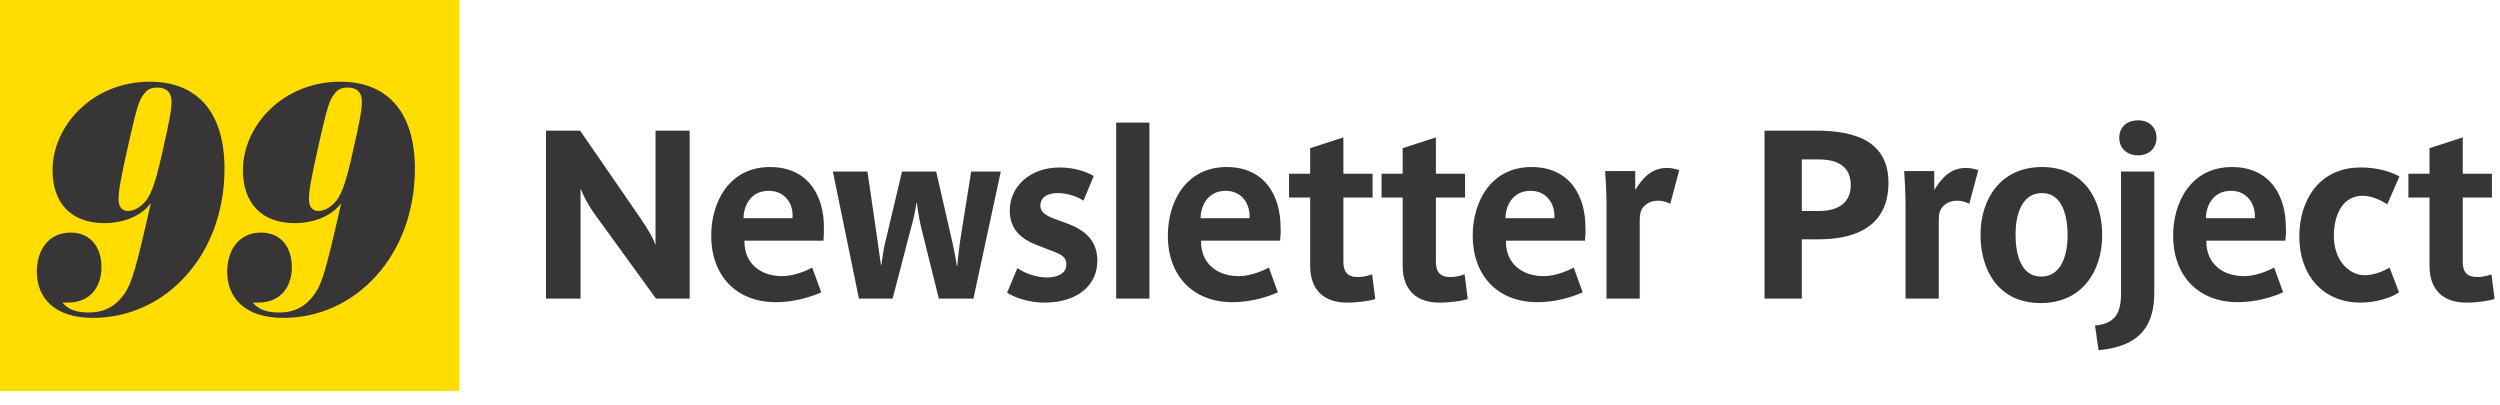 <?xml version="1.0" encoding="UTF-8"?> <!-- Generator: Adobe Illustrator 26.4.1, SVG Export Plug-In . SVG Version: 6.00 Build 0) --> <svg xmlns="http://www.w3.org/2000/svg" xmlns:xlink="http://www.w3.org/1999/xlink" version="1.1" id="Layer_1" x="0px" y="0px" viewBox="0 0 556.8 90.2" style="enable-background:new 0 0 556.8 90.2;" xml:space="preserve"> <style type="text/css"> .st0{enable-background:new ;} .st1{fill:#373535;} .st2{fill:#FFDD00;} </style> <g class="st0"> <path class="st1" d="M146.1,66.5l-13.5-18.6c-1.9-2.6-2.9-4.9-3.2-5.7h-0.1v24.3h-7.7V29.1h7.6l13.3,19.3c2,2.9,3.2,5.1,3.4,6h0.1 V29.1h7.6v37.4H146.1z"></path> </g> <g class="st0"> <path class="st1" d="M183.4,53.6h-17.6c0,0.1,0,0.1,0,0.2c0,5,3.7,7.7,8.4,7.7c2.5,0,5.2-1.1,6.7-1.9l2,5.5 c-2.2,1-5.9,2.2-10.1,2.2c-8.9,0-14.4-6-14.4-14.8c0-7.5,4-15.3,13.1-15.3c8.7,0,12,6.7,12,13.3C183.5,51.4,183.5,52.7,183.4,53.6z M171.2,42.5c-4.2,0-5.6,3.6-5.6,6.1h10.9C176.8,45.6,175,42.5,171.2,42.5z"></path> </g> <g class="st0"> <path class="st1" d="M216.8,66.5h-7.7l-4-16.1c-0.4-1.6-0.8-4.5-0.9-5.2h-0.1c-0.1,1.1-0.7,3.9-1.1,5.2l-4.2,16.1h-7.5l-5.8-28.3 h7.7l2.2,15.1c0.4,2.7,0.7,5,0.8,5.7h0.1c0.2-1.1,0.4-3.4,1-5.6l3.6-15.2h7.6l3.6,15.7c0.5,2.2,0.9,4.4,1,5.3h0.1 c0.1-1.1,0.3-3,0.6-5.3l2.5-15.7h6.6L216.8,66.5z"></path> </g> <g class="st0"> <path class="st1" d="M232.6,67.4c-3.6,0-6.7-1.2-8.3-2.2l2.3-5.5c1.8,1.3,4.4,2.1,6.6,2.1c2,0,4.3-0.7,4.3-2.9 c0-1.9-1.5-2.4-4.2-3.4l-2.3-0.9c-3.7-1.4-6.1-3.6-6.1-7.7c0-5.4,4.5-9.6,11.1-9.6c3.6,0,6.2,1.1,7.6,1.9l-2.3,5.5 c-1.6-1.1-3.9-1.7-5.7-1.7c-3,0-3.9,1.5-3.9,2.8c0,1.5,1.4,2.3,3.3,3l2.5,0.9c4,1.5,6.9,3.7,6.9,8.4 C244.4,63.5,240,67.4,232.6,67.4z"></path> </g> <g class="st0"> <path class="st1" d="M248.6,66.5V27.3h7.4v39.2H248.6z"></path> </g> <g class="st0"> <path class="st1" d="M285.1,53.6h-17.6c0,0.1,0,0.1,0,0.2c0,5,3.7,7.7,8.4,7.7c2.5,0,5.2-1.1,6.7-1.9l2,5.5 c-2.2,1-5.9,2.2-10.1,2.2c-8.9,0-14.4-6-14.4-14.8c0-7.5,4-15.3,13.1-15.3c8.7,0,12,6.7,12,13.3C285.3,51.4,285.2,52.7,285.1,53.6z M273,42.5c-4.2,0-5.6,3.6-5.6,6.1h10.9C278.5,45.6,276.7,42.5,273,42.5z"></path> </g> <g class="st0"> <path class="st1" d="M300,67.4c-5,0-8.2-2.7-8.2-8.2V44h-4.7v-5.3h4.7V33l7.4-2.4v8.1h6.5V44h-6.5v14.3c0,2.8,1.5,3.4,3.2,3.4 c1.5,0,2.6-0.4,3.2-0.6l0.7,5.5C305.1,67,302.5,67.4,300,67.4z"></path> </g> <g class="st0"> <path class="st1" d="M320.6,67.4c-5,0-8.2-2.7-8.2-8.2V44h-4.7v-5.3h4.7V33l7.4-2.4v8.1h6.5V44h-6.5v14.3c0,2.8,1.5,3.4,3.2,3.4 c1.5,0,2.6-0.4,3.2-0.6l0.7,5.5C325.7,67,323.1,67.4,320.6,67.4z"></path> </g> <g class="st0"> <path class="st1" d="M353,53.6h-17.6c0,0.1,0,0.1,0,0.2c0,5,3.7,7.7,8.4,7.7c2.5,0,5.2-1.1,6.7-1.9l2,5.5c-2.2,1-5.9,2.2-10.1,2.2 c-8.9,0-14.4-6-14.4-14.8c0-7.5,4-15.3,13.1-15.3c8.7,0,12,6.7,12,13.3C353.2,51.4,353.1,52.7,353,53.6z M340.9,42.5 c-4.2,0-5.6,3.6-5.6,6.1h10.9C346.4,45.6,344.6,42.5,340.9,42.5z"></path> </g> <g class="st0"> <path class="st1" d="M372,45.4c-0.5-0.3-1.6-0.7-2.6-0.7c-1.6,0-2.4,0.5-3.1,1.1c-1,0.9-1.1,2.1-1.1,3.6v17.1h-7.4V45.3 c0-2.4-0.2-5.8-0.3-7.2h6.7v4.2c1.7-2.7,3.6-4.9,7.1-4.9c1.1,0,2.1,0.3,2.7,0.5L372,45.4z"></path> </g> <g class="st0"> <path class="st1" d="M405.1,53.3h-3.8v13.2H393V29.1h11.5c8.6,0,16.1,2.3,16.1,11.6C420.6,51.5,411.5,53.3,405.1,53.3z M405,35.5 h-3.7V47h3.8c3.1,0,7.1-1,7.1-5.8C412.2,36.1,407.7,35.5,405,35.5z"></path> </g> <g class="st0"> <path class="st1" d="M438.6,45.4c-0.5-0.3-1.6-0.7-2.6-0.7c-1.6,0-2.4,0.5-3.1,1.1c-1,0.9-1.1,2.1-1.1,3.6v17.1h-7.4V45.3 c0-2.4-0.2-5.8-0.3-7.2h6.7v4.2c1.7-2.7,3.6-4.9,7.1-4.9c1.1,0,2.1,0.3,2.7,0.5L438.6,45.4z"></path> </g> <g class="st0"> <path class="st1" d="M454.5,67.5c-9.3,0-13.4-7.2-13.4-15.2c0-8,4.5-15.1,13.7-15.1c9.3,0,13.4,7.2,13.4,15.2 C468.2,60.4,463.7,67.5,454.5,67.5z M454.8,43c-4.7,0-5.9,5.2-5.9,9.2s1,9.4,5.7,9.4s5.9-5.2,5.9-9.2C460.5,48.5,459.5,43,454.8,43 z"></path> </g> <g class="st0"> <path class="st1" d="M467.4,78l-0.8-5.5c4.1-0.4,5.8-2.3,5.8-7.1V38.2h7.4v26.9C479.8,72.1,477.1,77.1,467.4,78z M476.2,34.6 c-2.5,0-4.2-1.6-4.2-3.9c0-2.3,1.6-3.9,4.2-3.9c2.5,0,4.1,1.6,4.1,3.9C480.3,32.9,478.7,34.6,476.2,34.6z"></path> </g> <g class="st0"> <path class="st1" d="M509,53.6h-17.6c0,0.1,0,0.1,0,0.2c0,5,3.7,7.7,8.4,7.7c2.5,0,5.2-1.1,6.7-1.9l2,5.5c-2.2,1-5.9,2.2-10.1,2.2 c-8.9,0-14.4-6-14.4-14.8c0-7.5,4-15.3,13.1-15.3c8.7,0,12,6.7,12,13.3C509.2,51.4,509.1,52.7,509,53.6z M496.9,42.5 c-4.2,0-5.6,3.6-5.6,6.1h10.9C502.4,45.6,500.6,42.5,496.9,42.5z"></path> </g> <g class="st0"> <path class="st1" d="M525.8,67.4c-8.7,0-13.7-6.4-13.7-14.7c0-7.7,4.1-15.4,13.7-15.4c3.8,0,6.8,1,8.6,2l-2.7,6.2 c-1-0.6-3.1-1.9-5.5-1.9c-4.3,0-6.4,4-6.4,9c0,5.5,3.5,8.7,6.8,8.7c2.1,0,4.3-0.9,5.6-1.7l2.1,5.5 C532.9,66.2,529.2,67.4,525.8,67.4z"></path> </g> <g class="st0"> <path class="st1" d="M549.3,67.4c-5,0-8.2-2.7-8.2-8.2V44h-4.7v-5.3h4.7V33l7.4-2.4v8.1h6.5V44h-6.5v14.3c0,2.8,1.5,3.4,3.2,3.4 c1.5,0,2.6-0.4,3.2-0.6l0.7,5.5C554.3,67,551.7,67.4,549.3,67.4z"></path> </g> <rect class="st2" width="102.3" height="87.1"></rect> <g class="st0"> <path class="st1" d="M13.9,67.4c1.2,1.4,2.8,2.2,5.9,2.2c3.9,0,6.3-1.8,8-4.3c1.6-2.4,2.5-5.5,5.8-20.1c-2,2.9-6.2,4.5-10.3,4.5 c-7.6,0-11.6-4.6-11.6-11.8c0-9.8,8.8-19.7,21.7-19.7c10.1,0,16.6,6.3,16.6,19.4c0,19.2-13.1,33.2-29.3,33.2 c-8.5,0-12.5-4.4-12.5-10.3c0-4.9,2.7-8.7,7.5-8.7c4.5,0,6.9,3.3,6.9,7.7c0,3.7-1.9,7.9-7.6,7.9C14.9,67.4,14.6,67.4,13.9,67.4 L13.9,67.4z M32.6,44.6c1.2-1.7,2.1-4.1,3.6-10.9c1.5-6.5,2-9.3,2-11.1c0-2.1-1.2-3.1-3.2-3.1c-1.2,0-2.1,0.3-2.9,1.4 c-1.2,1.4-1.7,3.4-3.4,10.8c-1.8,8-2.3,10.8-2.3,12.6c0,1.7,0.7,2.7,2.2,2.7C29.9,46.9,31.2,46.3,32.6,44.6z"></path> </g> <g class="st0"> <path class="st1" d="M56.3,67.4c1.2,1.4,2.8,2.2,5.9,2.2c3.9,0,6.3-1.8,8-4.3c1.6-2.4,2.5-5.5,5.8-20.1c-2,2.9-6.2,4.5-10.3,4.5 c-7.6,0-11.6-4.6-11.6-11.8c0-9.8,8.8-19.7,21.7-19.7c10.1,0,16.6,6.3,16.6,19.4c0,19.2-13.1,33.2-29.3,33.2 c-8.5,0-12.5-4.4-12.5-10.3c0-4.9,2.7-8.7,7.5-8.7c4.5,0,6.9,3.3,6.9,7.7c0,3.7-1.9,7.9-7.6,7.9C57.3,67.4,57,67.4,56.3,67.4 L56.3,67.4z M75,44.6c1.2-1.7,2.1-4.1,3.6-10.9c1.5-6.5,2-9.3,2-11.1c0-2.1-1.2-3.1-3.2-3.1c-1.2,0-2.1,0.3-2.9,1.4 c-1.2,1.4-1.7,3.4-3.4,10.8c-1.8,8-2.3,10.8-2.3,12.6c0,1.7,0.7,2.7,2.2,2.7C72.3,46.9,73.6,46.3,75,44.6z"></path> </g> </svg> 